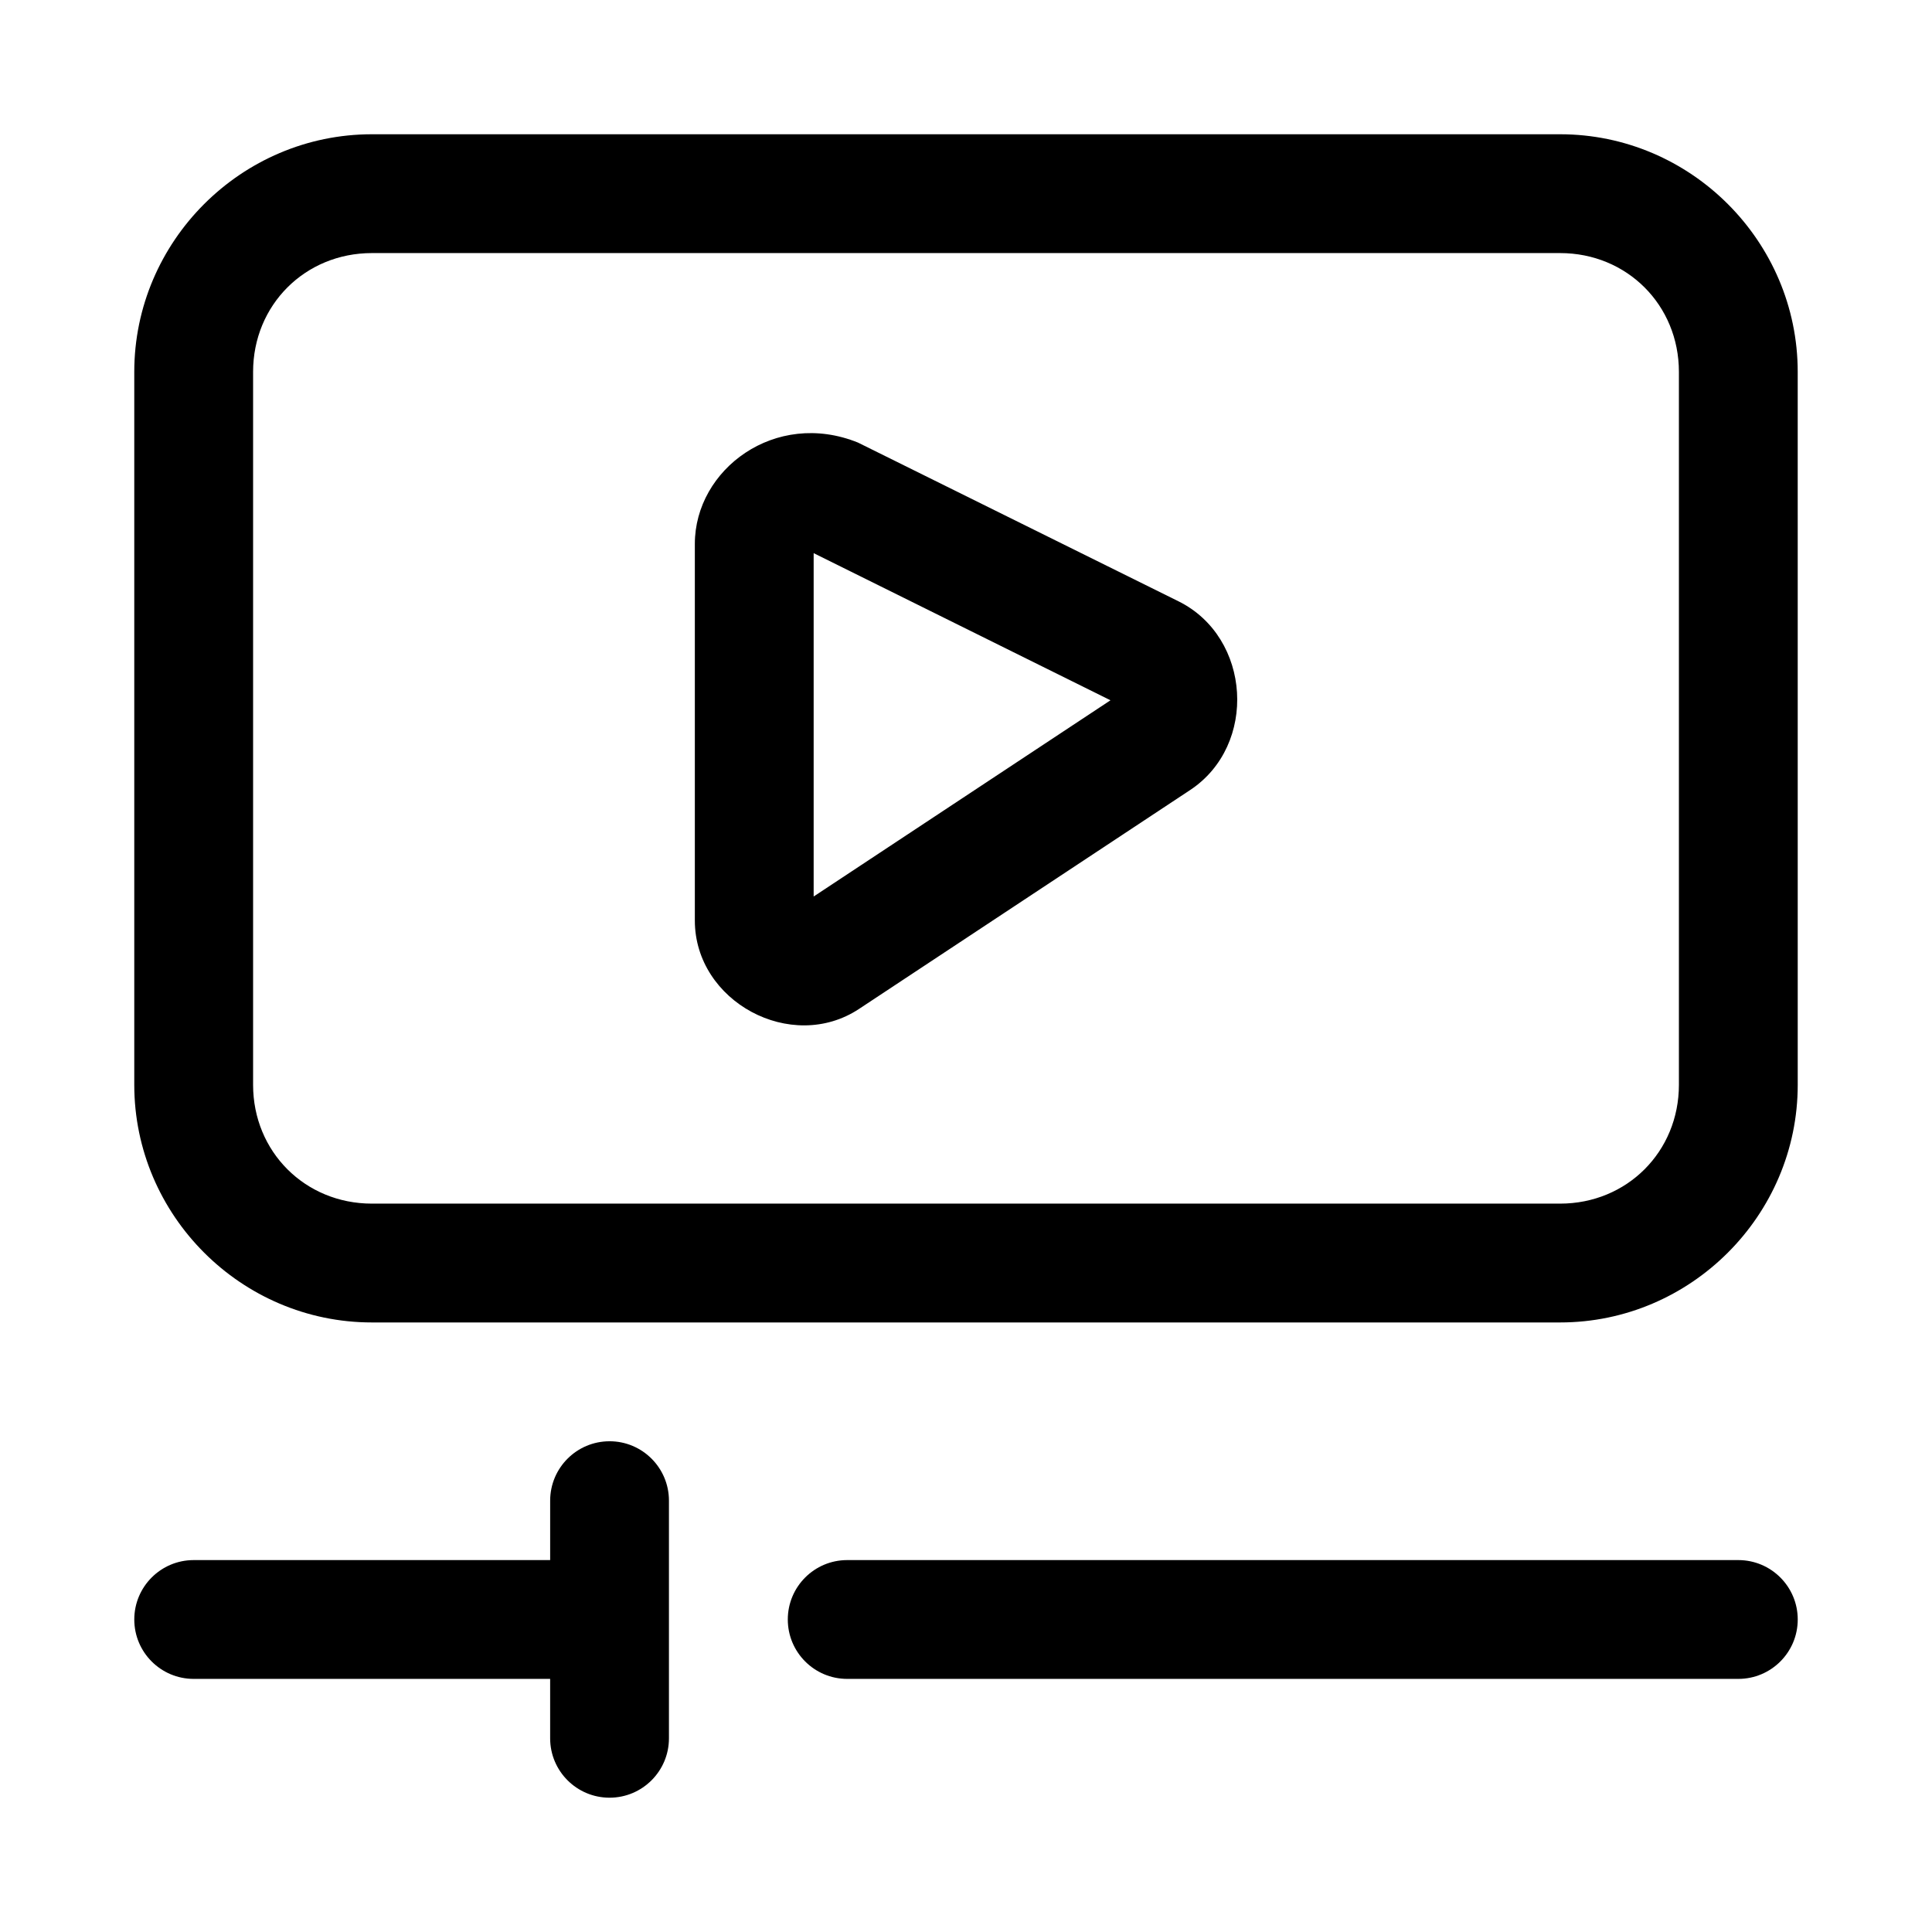 <?xml version="1.0" encoding="UTF-8"?>
<!-- Uploaded to: ICON Repo, www.svgrepo.com, Generator: ICON Repo Mixer Tools -->
<svg fill="#000000" width="800px" height="800px" version="1.1" viewBox="144 144 512 512" xmlns="http://www.w3.org/2000/svg">
 <g>
  <path d="m242.56 179.58c-34.617 0-62.977 28.359-62.977 62.977v188.93c0 34.617 28.359 62.977 62.977 62.977h314.88c34.617 0 62.977-28.359 62.977-62.977l-0.004-188.93c0-34.617-28.359-62.977-62.977-62.977zm0 31.488h314.88c17.715 0 31.488 13.77 31.488 31.488v188.93c0 17.715-13.77 31.488-31.488 31.488h-314.88c-17.719 0-31.488-13.773-31.488-31.488v-188.93c0-17.719 13.77-31.488 31.488-31.488z"/>
  <path d="m328.14 288.13v99.816c0 21.492 25.582 35.277 43.512 23.43l87.73-57.996c17.969-11.871 16.223-40.469-3.074-50.031l-84.934-42.062c-21.914-8.859-43.234 7.109-43.234 26.844zm31.488 2.461 78.66 38.992-78.66 52z"/>
  <path d="m305.54 525.95c-8.695 0-15.742 7.051-15.742 15.742v15.742l-94.469 0.004c-8.695 0-15.742 7.051-15.742 15.742 0 8.695 7.051 15.742 15.742 15.742h94.465v15.742c0 8.695 7.051 15.742 15.742 15.742 8.695 0 15.742-7.051 15.742-15.742v-62.977c0-8.695-7.051-15.742-15.742-15.742zm62.977 31.488c-8.695 0-15.742 7.051-15.742 15.742 0 8.695 7.051 15.742 15.742 15.742h236.16c8.695 0 15.742-7.051 15.742-15.742 0-8.695-7.051-15.742-15.742-15.742z"/>
 </g>
</svg>